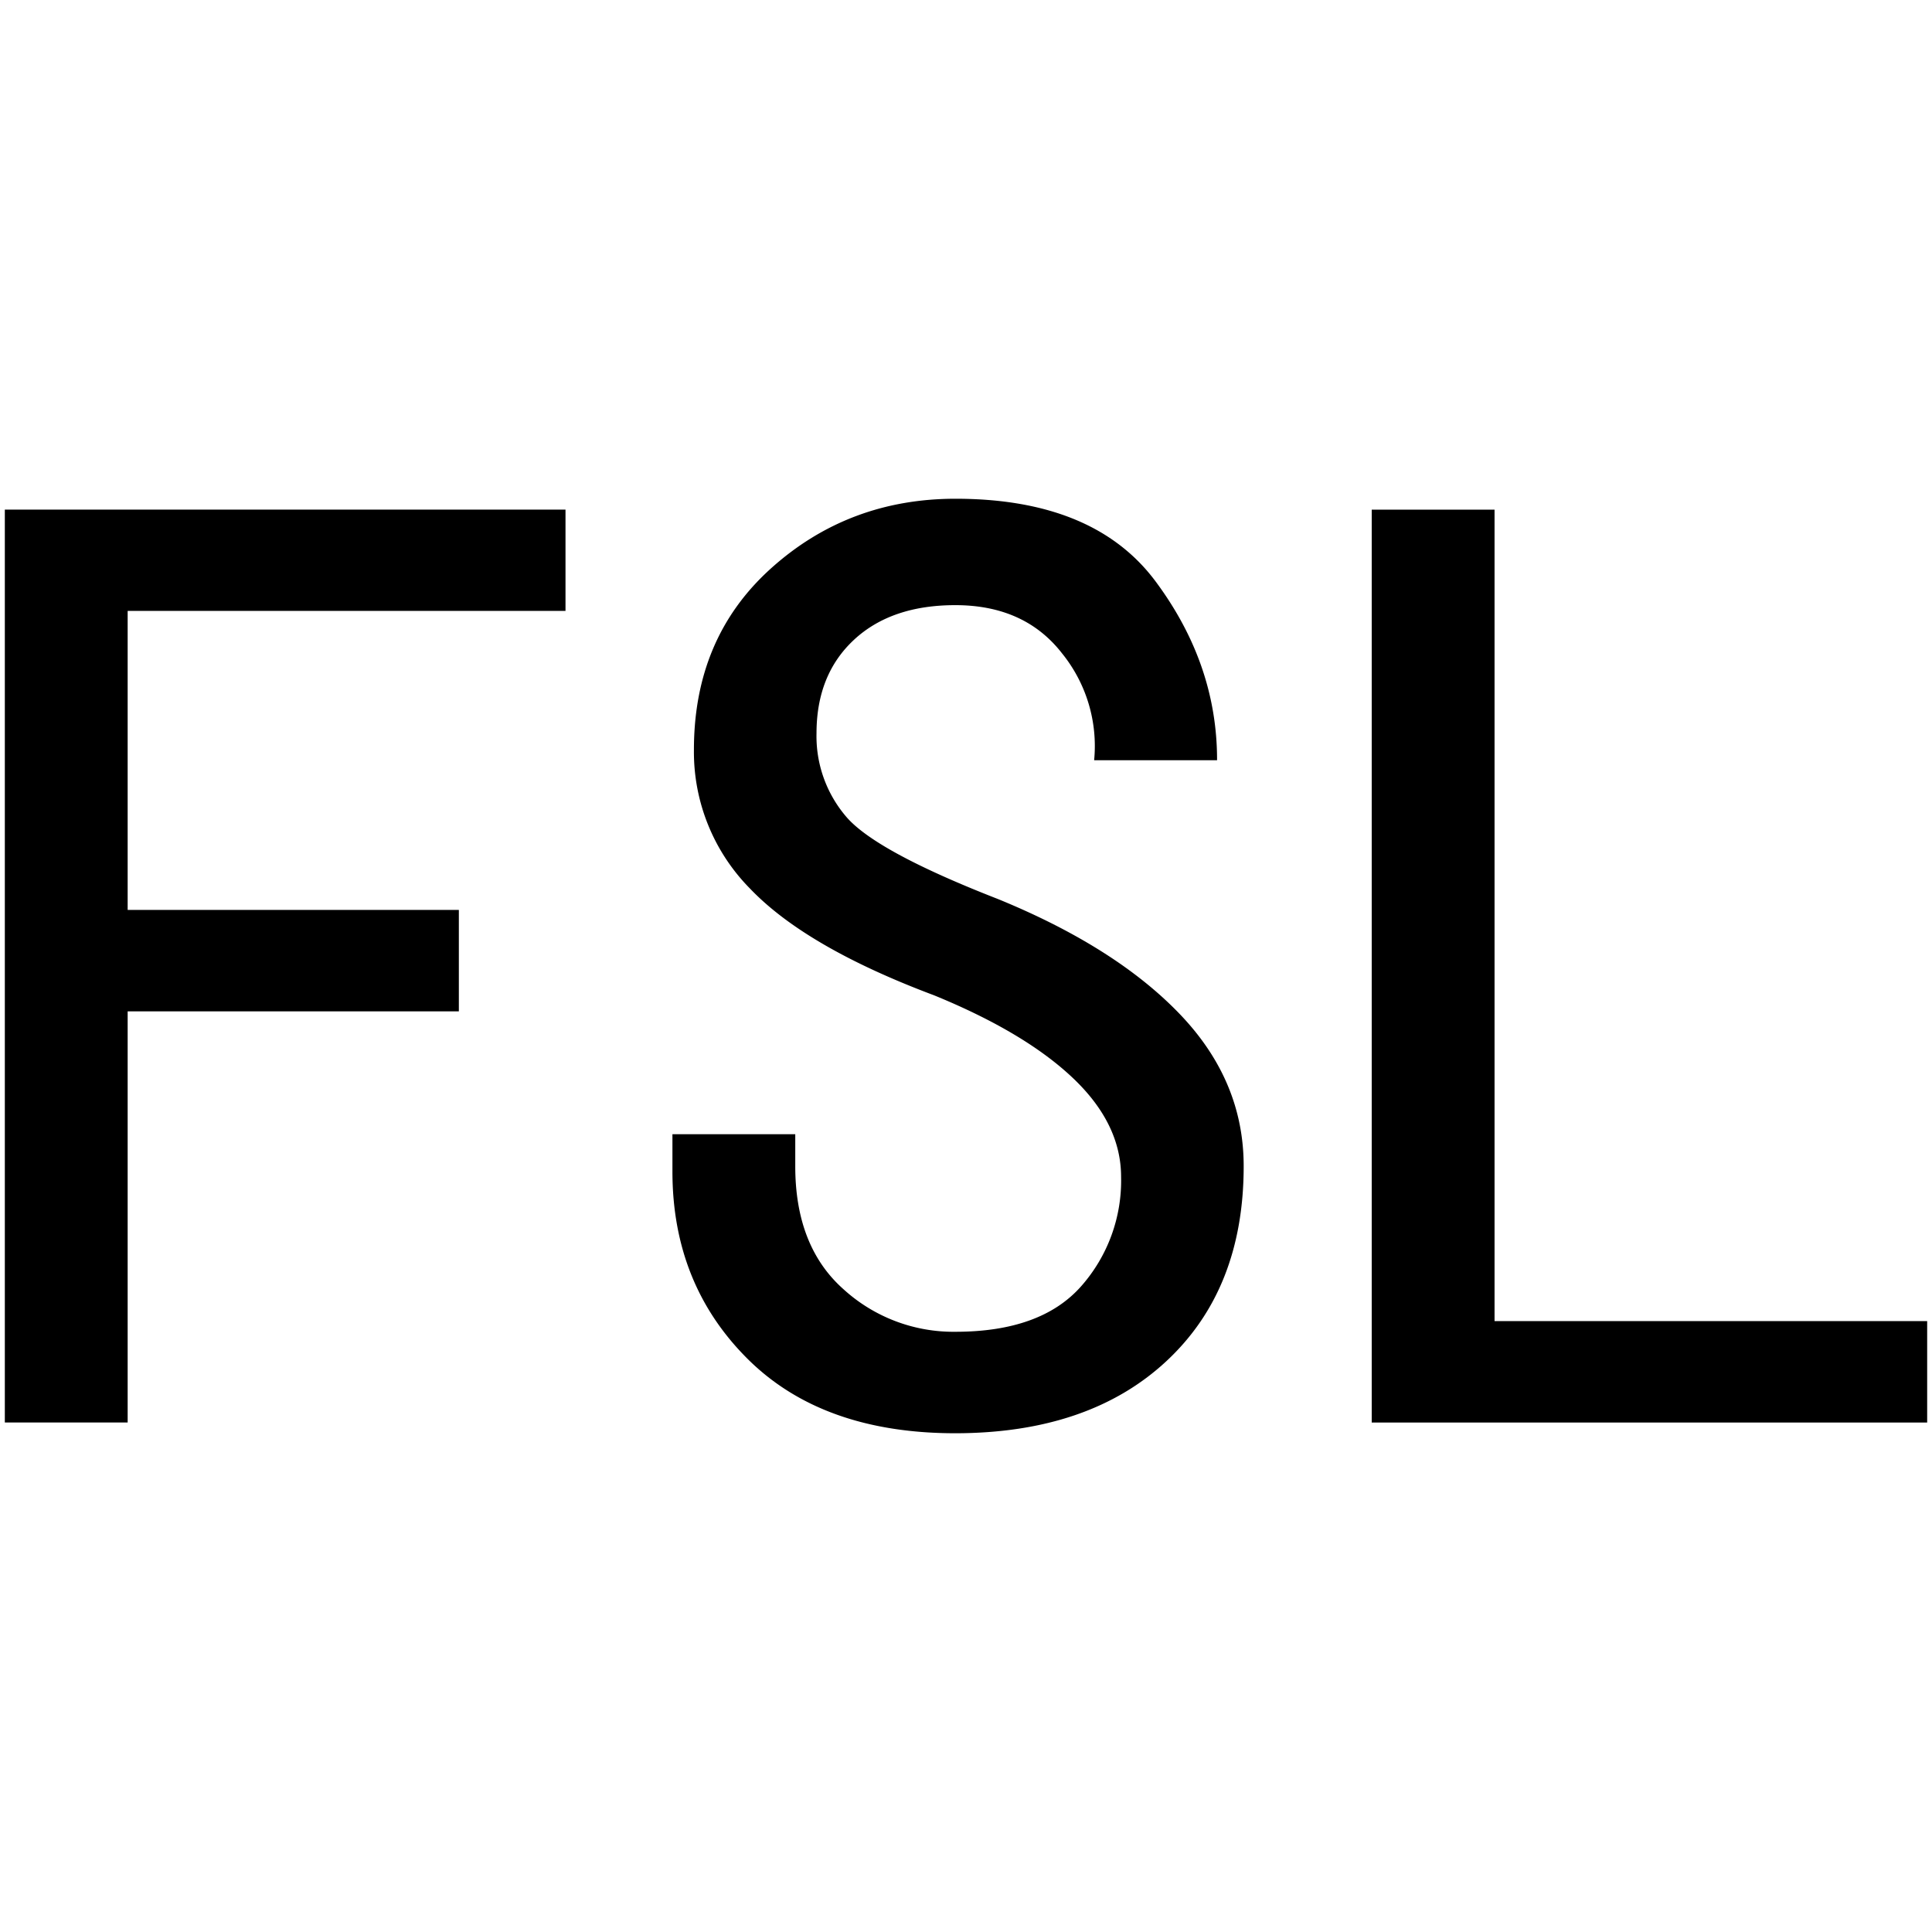 <svg id="图层_1" data-name="图层 1" xmlns="http://www.w3.org/2000/svg" viewBox="0 0 400 400"><path d="M117.08,126.48H26.43v61.91H95v21H26.43v85.12H1v-189H117.08Z"/><path d="M257.49,241.46q0,25.46-16,40.35t-43.67,14.93q-27.64,0-43.12-15.48t-15.48-38.7v-7.73h25.43v6.63q0,16.57,9.95,25.43a33.8,33.8,0,0,0,23.22,8.84q17.67,0,26-9.4a33,33,0,0,0,8.29-22.66q0-11-9.95-20.45t-28.74-17.14q-26.53-9.95-38.14-22.11a40.25,40.25,0,0,1-11.61-28.75q0-23.21,16-37.58t38.14-14.38q28.72,0,41.46,17.14t12.71,37H226.53a30.5,30.5,0,0,0-6.63-22.11q-7.76-10-22.11-10-13.28,0-21,7.19c-5.16,4.81-7.74,11.24-7.74,19.35A25.62,25.62,0,0,0,175.12,169q6.06,7.22,31.51,17.14,24.3,9.94,37.59,23.77T257.49,241.46Z"/><path d="M399,294.52H284v-189h25.43v168H399Z"/></svg>